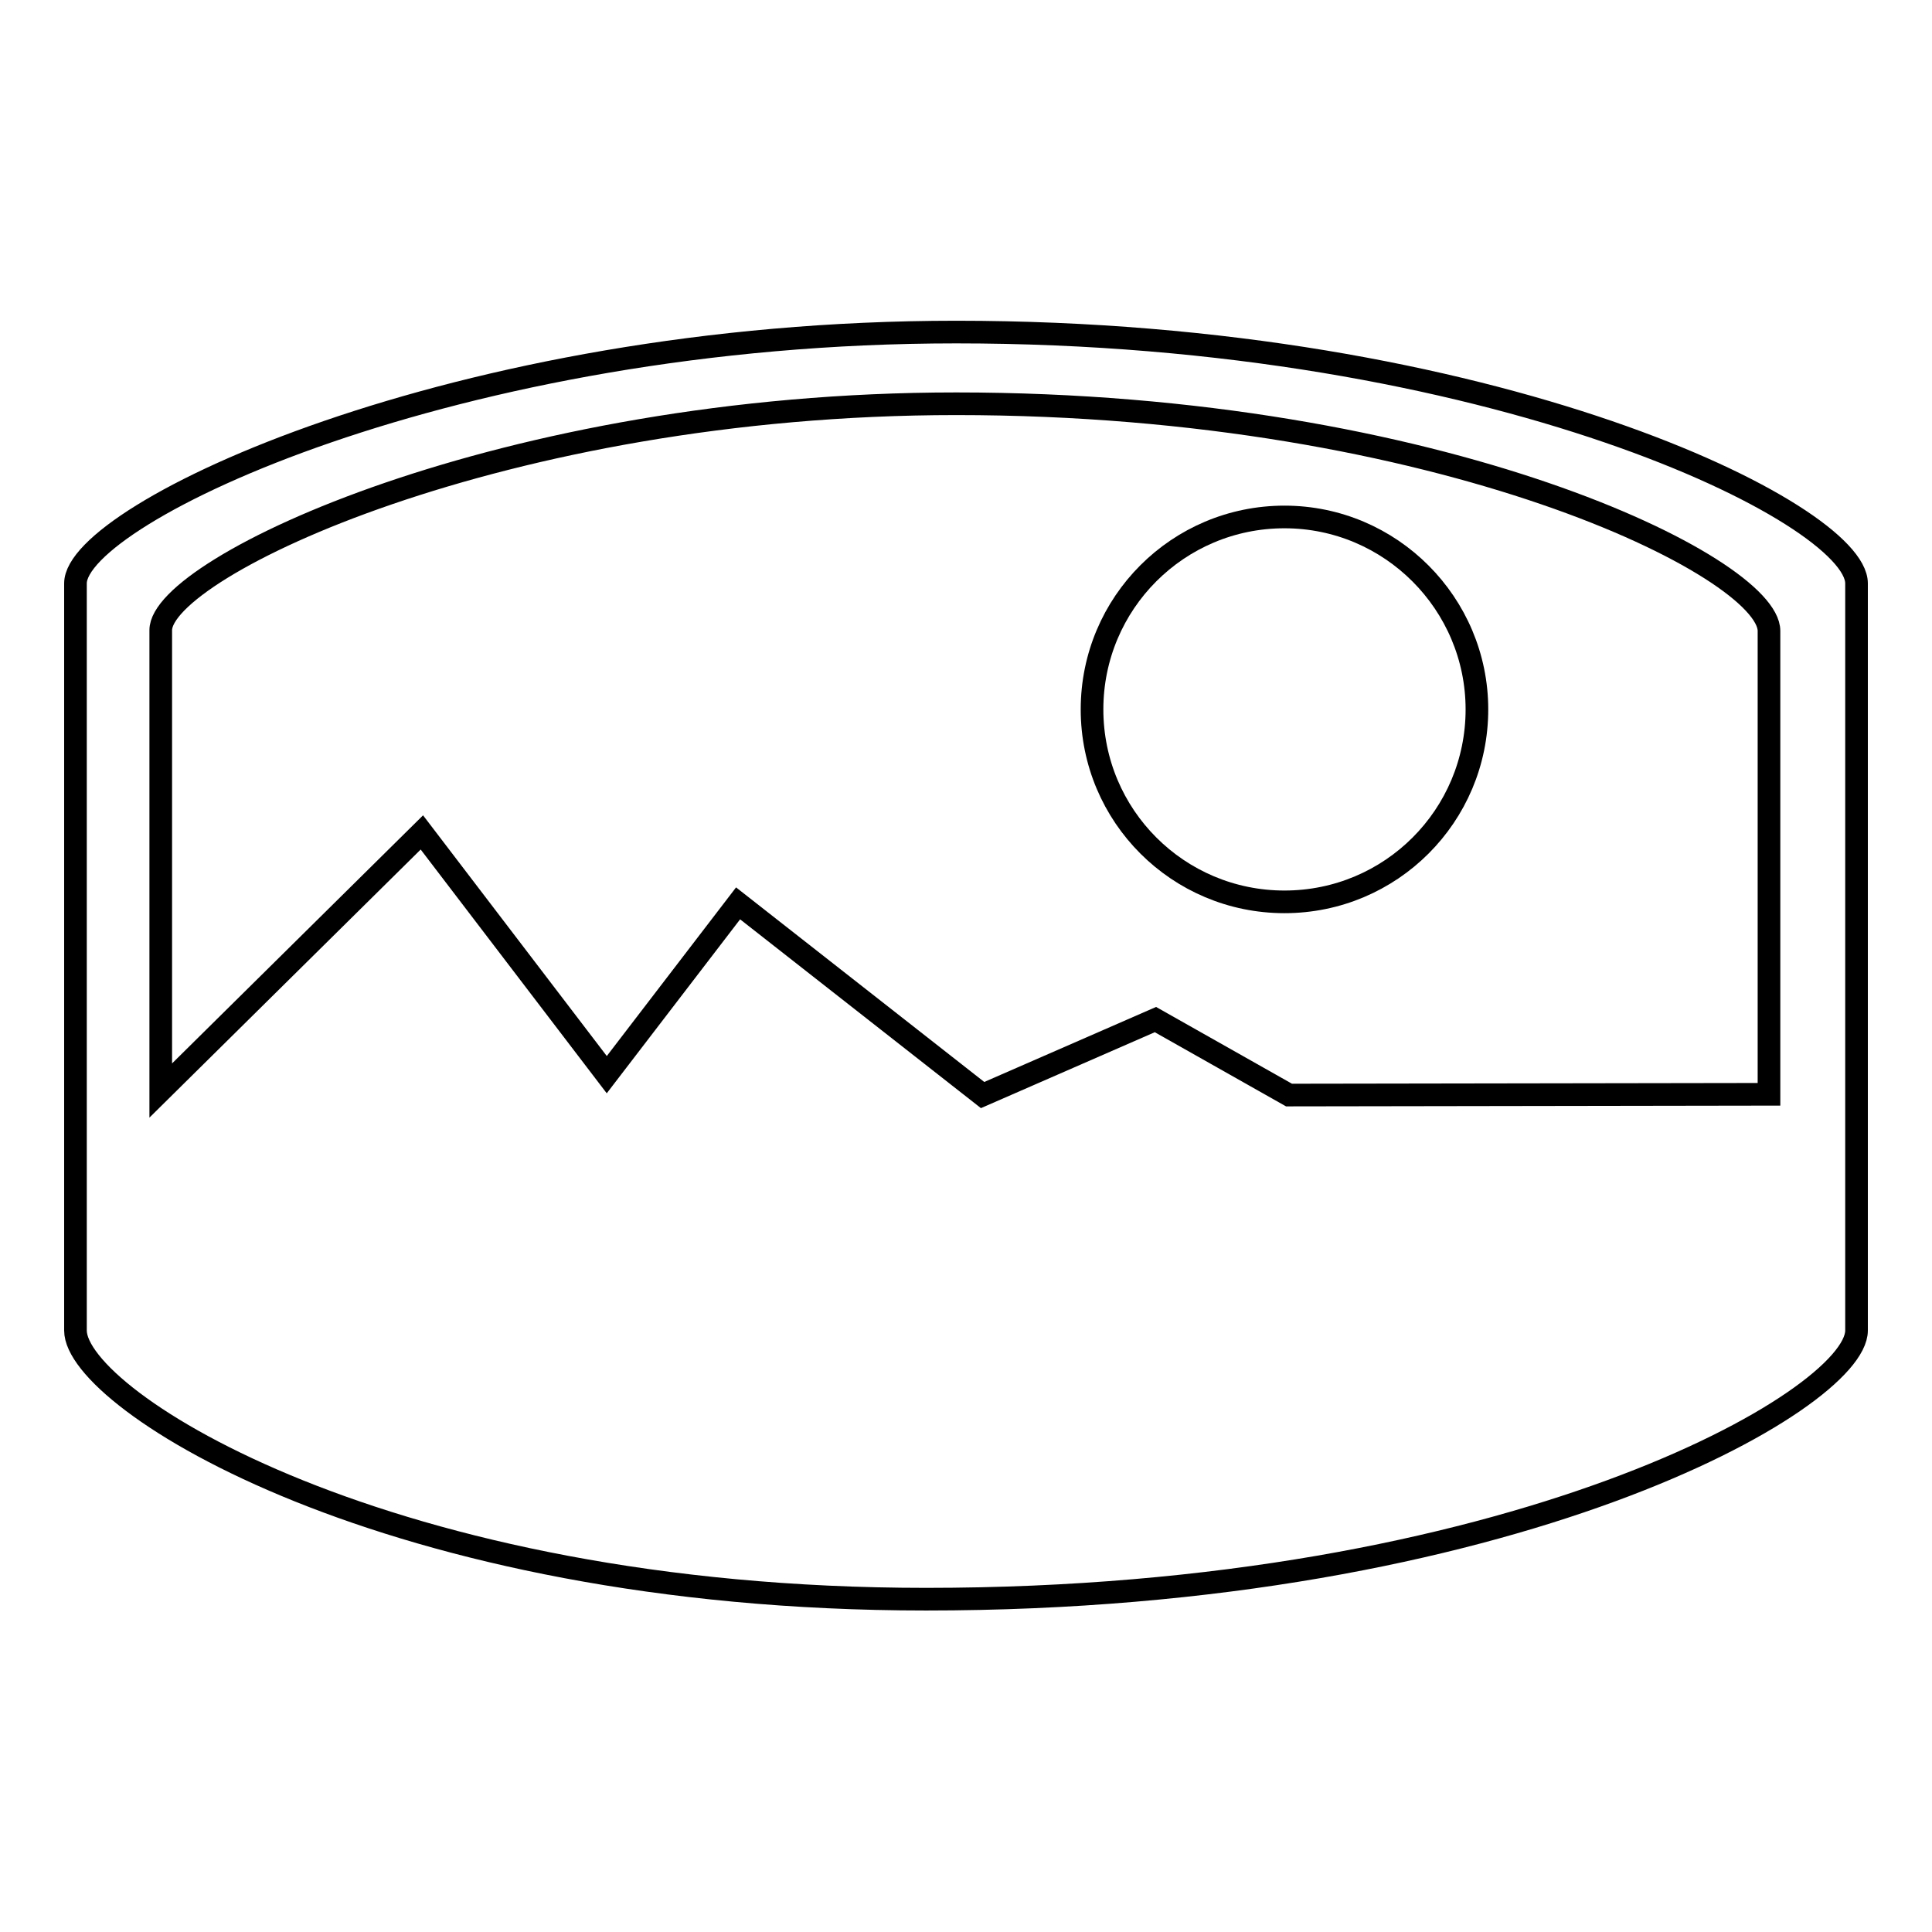 <?xml version="1.0" encoding="utf-8"?>
<!-- Svg Vector Icons : http://www.onlinewebfonts.com/icon -->
<!DOCTYPE svg PUBLIC "-//W3C//DTD SVG 1.1//EN" "http://www.w3.org/Graphics/SVG/1.1/DTD/svg11.dtd">
<svg version="1.1" xmlns="http://www.w3.org/2000/svg" xmlns:xlink="http://www.w3.org/1999/xlink" x="0px" y="0px" viewBox="0 0 256 256" enable-background="new 0 0 256 256" xml:space="preserve">
<g><g><path stroke-width="3" fill-opacity="0" stroke="#000000"  d="M126.7,44C60.2,44,10,68.1,10,77.3v99c0,9.2,41.4,35.6,112.7,35.6c77.6,0,123.3-26.4,123.3-35.6v-99C246,68.1,198,44,126.7,44z M126.7,53.5c64.4,0,107.7,21.7,107.7,30.1V145l-63.6,0.1l-17.7-10l-22.9,10l-32.4-25.4l-17.4,22.7l-24.5-32.1l-34.6,34.2V83.5C21.3,75.2,66.7,53.5,126.7,53.5z"/><path stroke-width="3" fill-opacity="0" stroke="#000000"  d="M195.7,94c0,14.1-11.4,25.5-25.5,25.5s-25.5-11.4-25.5-25.5s11.4-25.5,25.5-25.5S195.7,80,195.7,94z"/></g></g>
</svg>